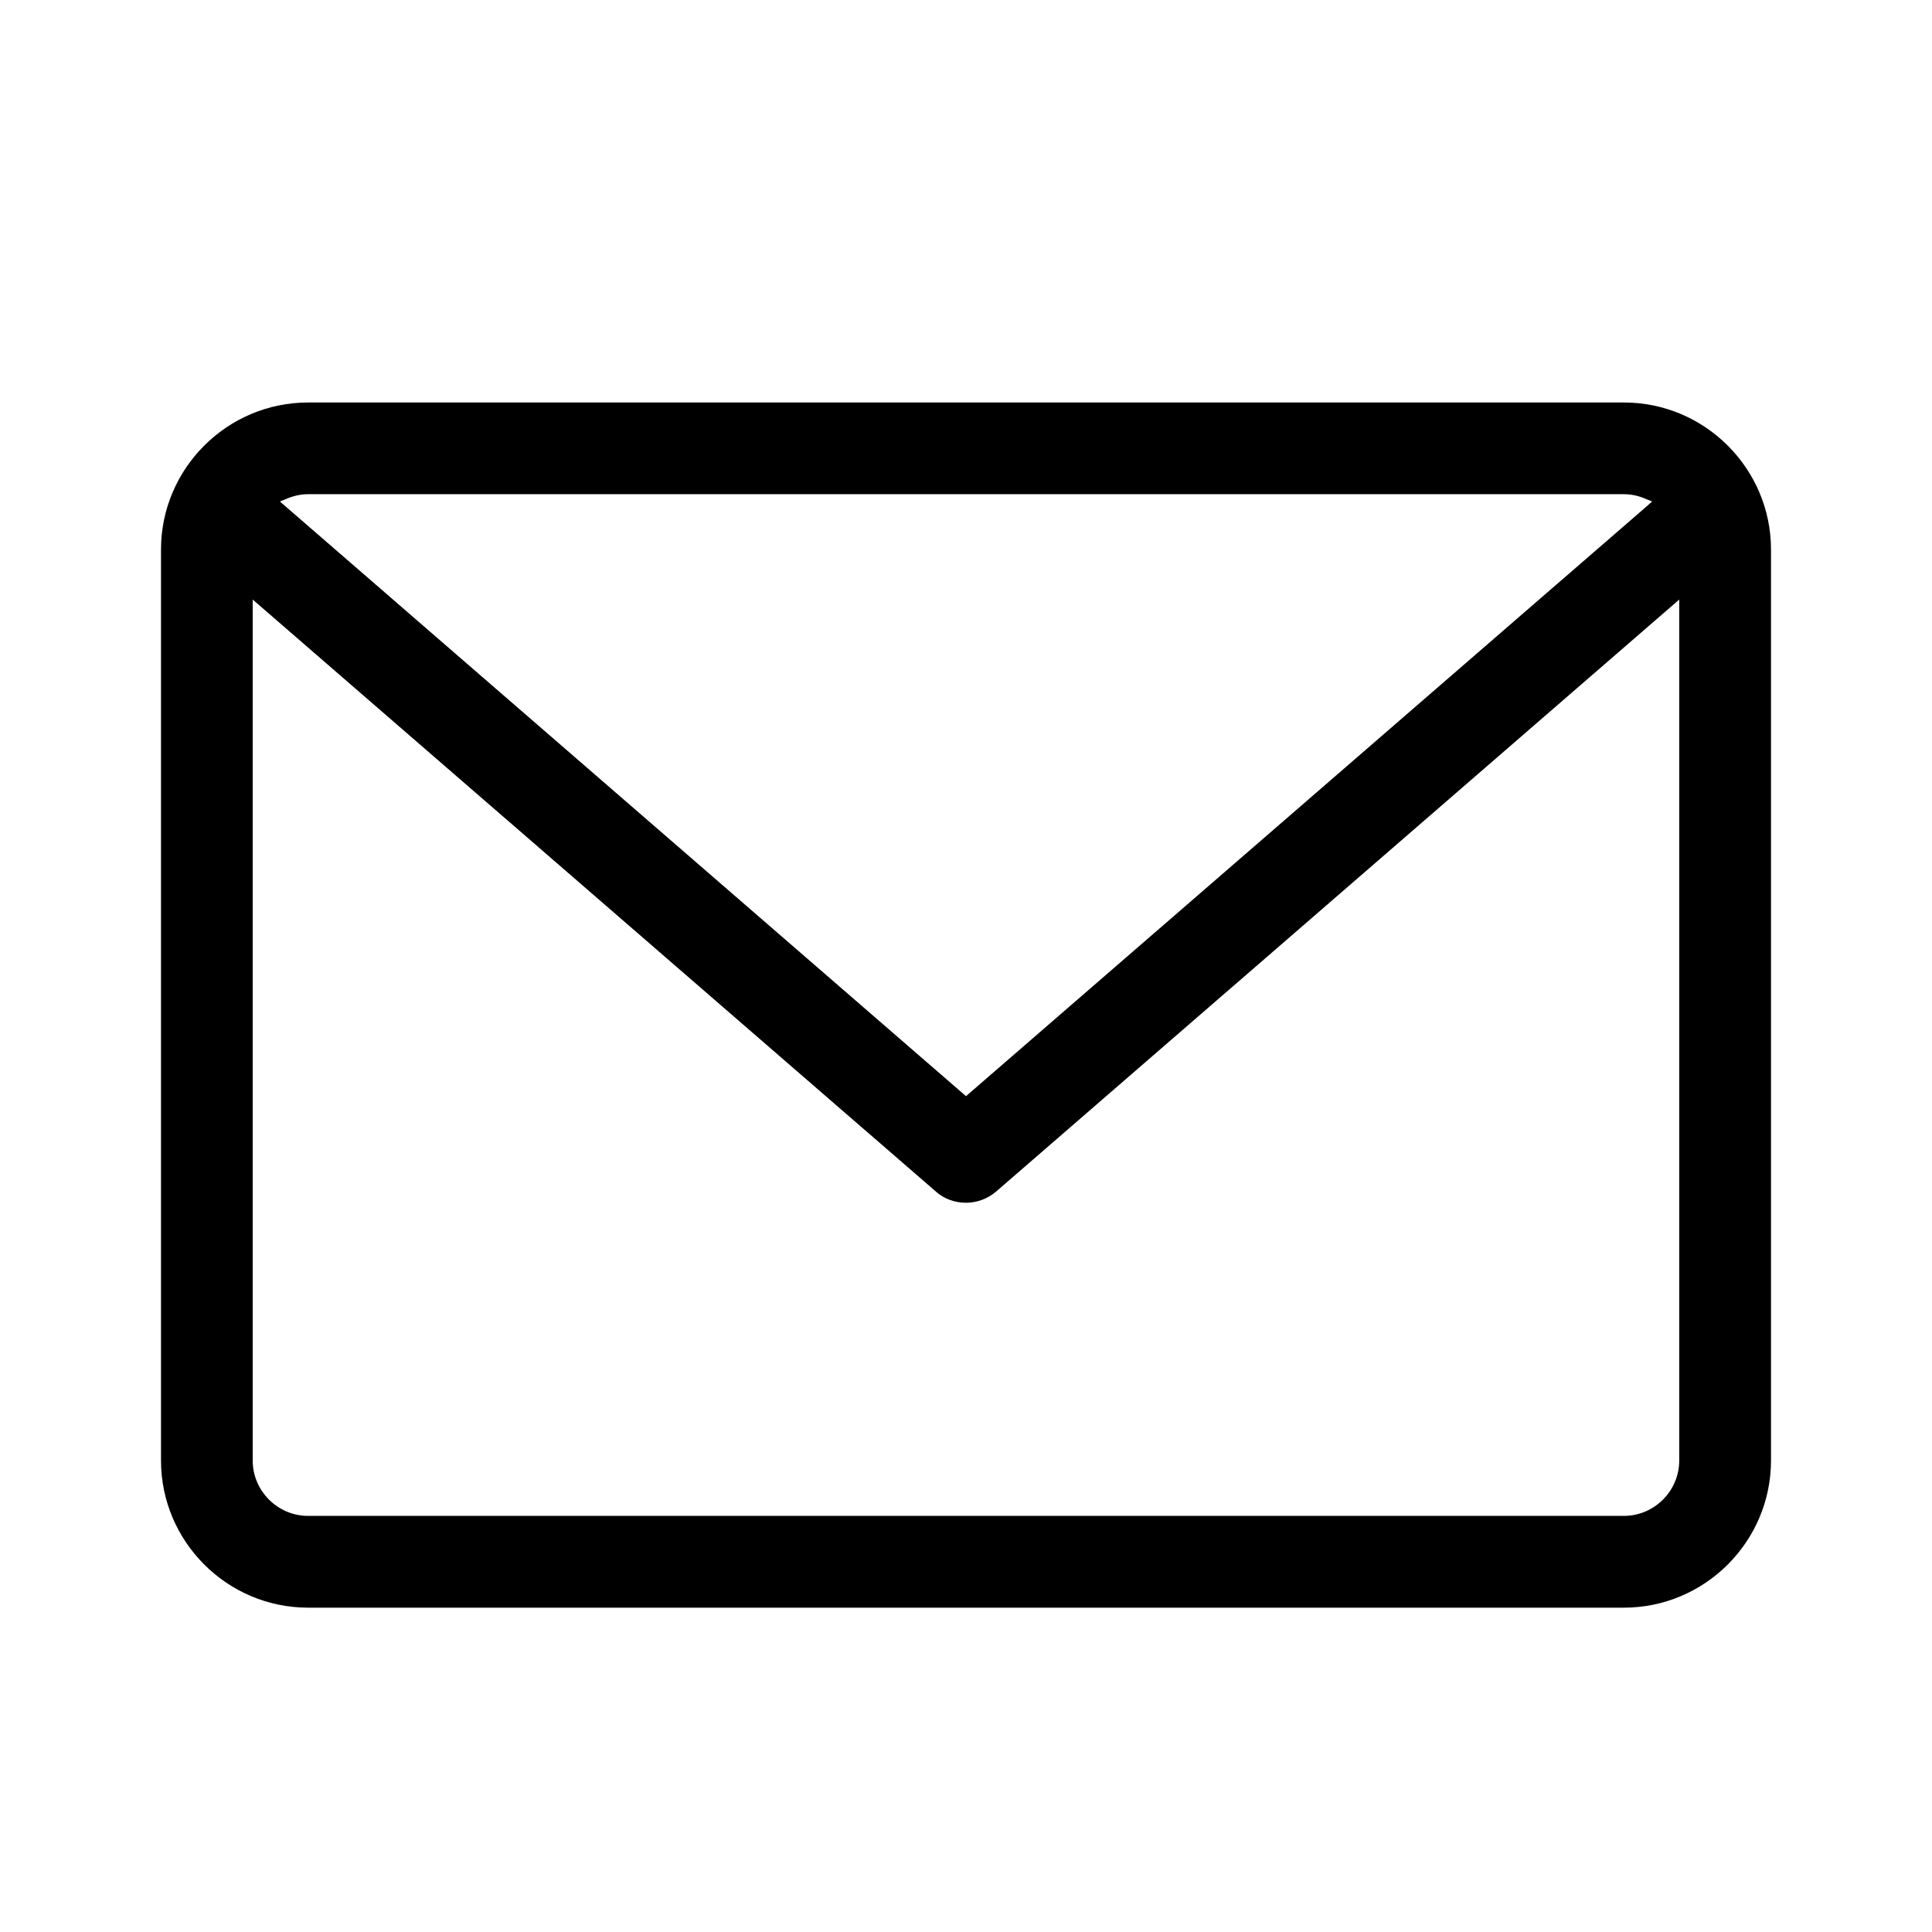 <svg width="24" height="24" viewBox="0 0 24 24" fill="none" xmlns="http://www.w3.org/2000/svg">
<path d="M20.173 5H3.827C2.821 5 2 5.821 2 6.827V18.143C2 19.149 2.821 19.971 3.827 19.971H20.173C21.179 19.971 22 19.149 22 18.143V6.827C22 5.821 21.179 5 20.173 5ZM3.564 6.194C3.65 6.159 3.737 6.139 3.827 6.139H20.173C20.263 6.139 20.354 6.159 20.436 6.194L20.523 6.23L20.452 6.293L12 13.617L3.477 6.23L3.564 6.194ZM20.86 18.143C20.86 18.521 20.55 18.831 20.173 18.831H3.827C3.45 18.831 3.139 18.521 3.139 18.143V7.448L11.627 14.803C11.729 14.894 11.863 14.941 12 14.941C12.137 14.941 12.271 14.89 12.373 14.803L20.86 7.448V18.143Z" fill="black"/>
</svg>
